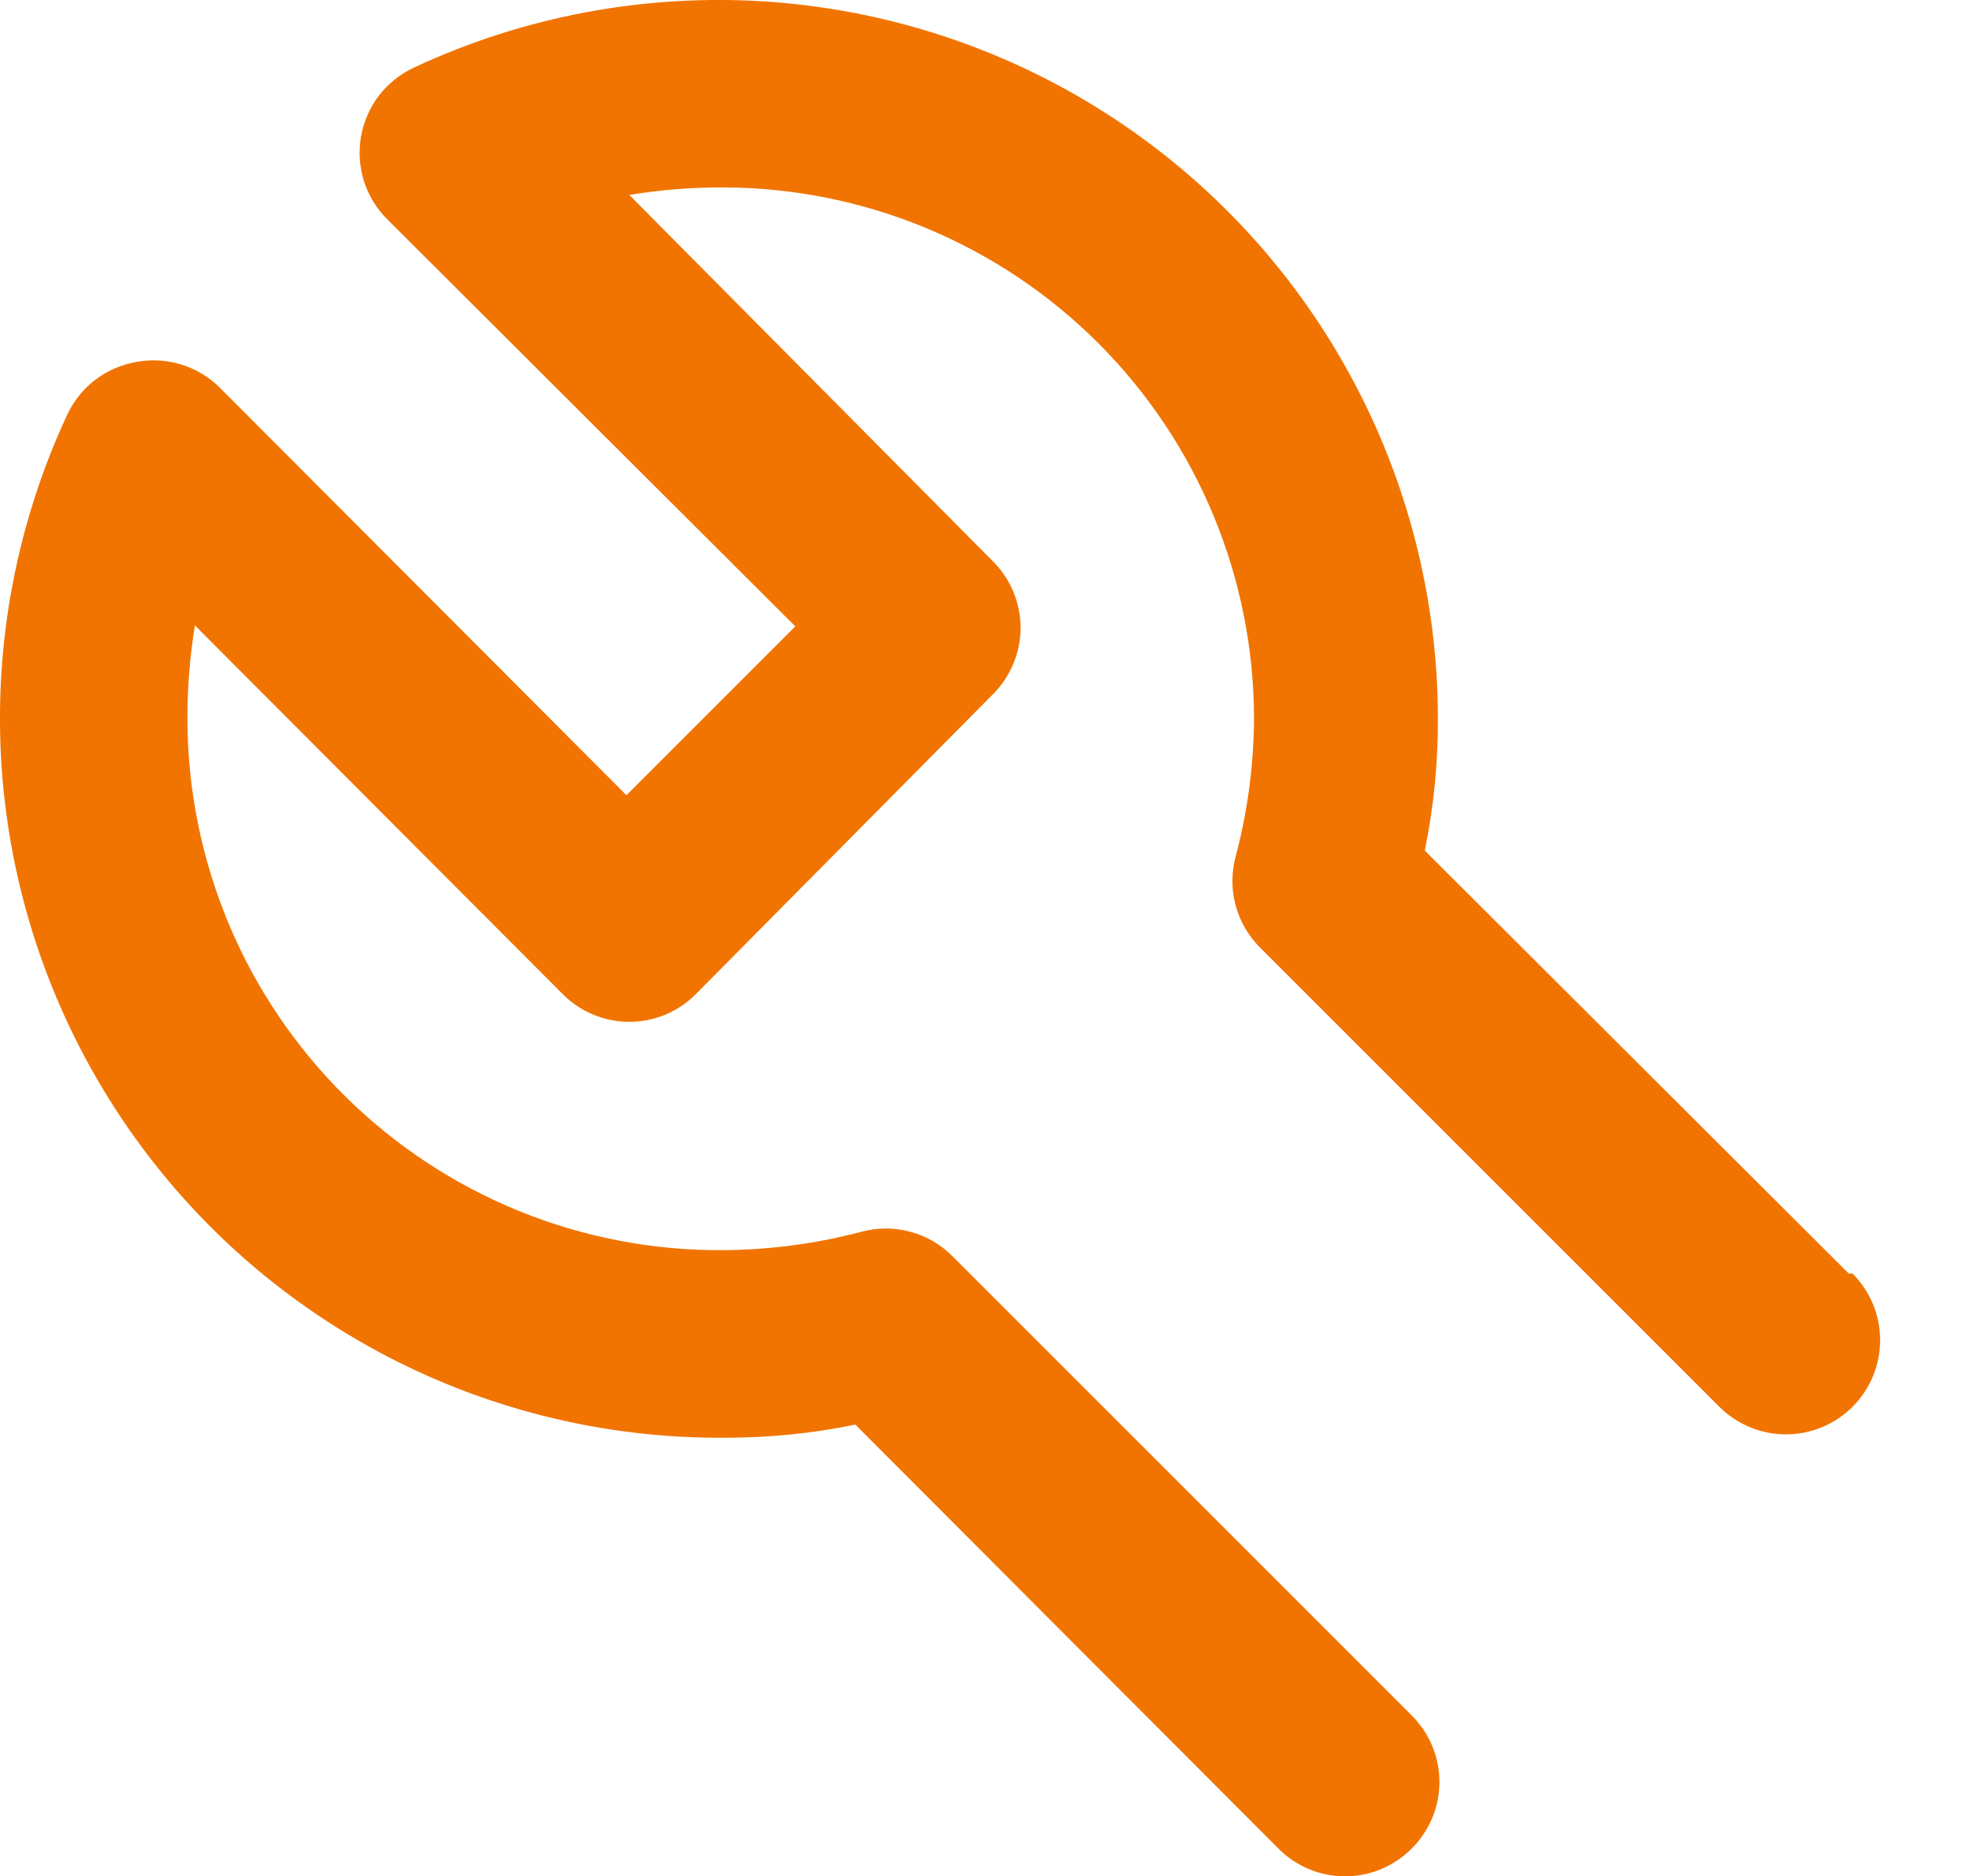 <?xml version="1.0" encoding="utf-8"?>
<svg xmlns="http://www.w3.org/2000/svg" fill="none" height="100%" overflow="visible" preserveAspectRatio="none" style="display: block;" viewBox="0 0 21 20" width="100%">
<path d="M19.708 13.578L15.188 9.068C15.283 8.607 15.329 8.138 15.328 7.668C15.328 6.379 15.002 5.11 14.382 3.98C13.762 2.849 12.866 1.894 11.779 1.201C10.691 0.508 9.447 0.101 8.16 0.016C6.874 -0.068 5.587 0.173 4.418 0.718C4.27 0.786 4.141 0.888 4.041 1.017C3.942 1.146 3.876 1.298 3.848 1.458C3.821 1.616 3.832 1.779 3.88 1.932C3.929 2.085 4.014 2.225 4.128 2.338L8.478 6.678L6.678 8.478L2.338 4.128C2.224 4.016 2.084 3.933 1.931 3.886C1.778 3.839 1.616 3.829 1.458 3.858C1.299 3.885 1.148 3.949 1.019 4.047C0.89 4.144 0.787 4.272 0.718 4.418C0.172 5.59 -0.07 6.882 0.017 8.173C0.104 9.463 0.516 10.711 1.215 11.8C1.913 12.889 2.876 13.783 4.013 14.4C5.15 15.017 6.424 15.336 7.718 15.328C8.188 15.329 8.657 15.283 9.118 15.188L13.628 19.708C13.721 19.802 13.832 19.876 13.953 19.927C14.075 19.978 14.206 20.004 14.338 20.004C14.47 20.004 14.601 19.978 14.723 19.927C14.844 19.876 14.955 19.802 15.048 19.708C15.142 19.615 15.216 19.504 15.267 19.383C15.318 19.261 15.344 19.13 15.344 18.998C15.344 18.866 15.318 18.735 15.267 18.613C15.216 18.491 15.142 18.381 15.048 18.288L10.148 13.388C10.026 13.266 9.874 13.178 9.707 13.133C9.541 13.087 9.365 13.086 9.198 13.128C8.715 13.257 8.218 13.324 7.718 13.328C6.97 13.335 6.228 13.193 5.535 12.912C4.842 12.63 4.212 12.215 3.68 11.688C3.148 11.162 2.726 10.536 2.437 9.846C2.149 9.156 1.999 8.416 1.998 7.668C1.997 7.333 2.023 6.998 2.078 6.668L5.998 10.598C6.091 10.692 6.202 10.766 6.323 10.817C6.445 10.868 6.576 10.894 6.708 10.894C6.84 10.894 6.971 10.868 7.093 10.817C7.214 10.766 7.325 10.692 7.418 10.598L10.598 7.388C10.778 7.201 10.879 6.952 10.879 6.693C10.879 6.434 10.778 6.184 10.598 5.998L6.708 2.078C7.039 2.024 7.373 1.997 7.708 1.998C9.21 2.001 10.65 2.599 11.711 3.662C12.772 4.725 13.368 6.166 13.368 7.668C13.364 8.168 13.297 8.665 13.168 9.148C13.126 9.315 13.127 9.491 13.173 9.657C13.219 9.824 13.306 9.975 13.428 10.098L18.328 14.998C18.516 15.186 18.772 15.292 19.038 15.292C19.304 15.292 19.56 15.186 19.748 14.998C19.936 14.81 20.042 14.554 20.042 14.288C20.042 14.022 19.936 13.766 19.748 13.578H19.708Z" fill="#F17400" id="Vector"/>
</svg>
